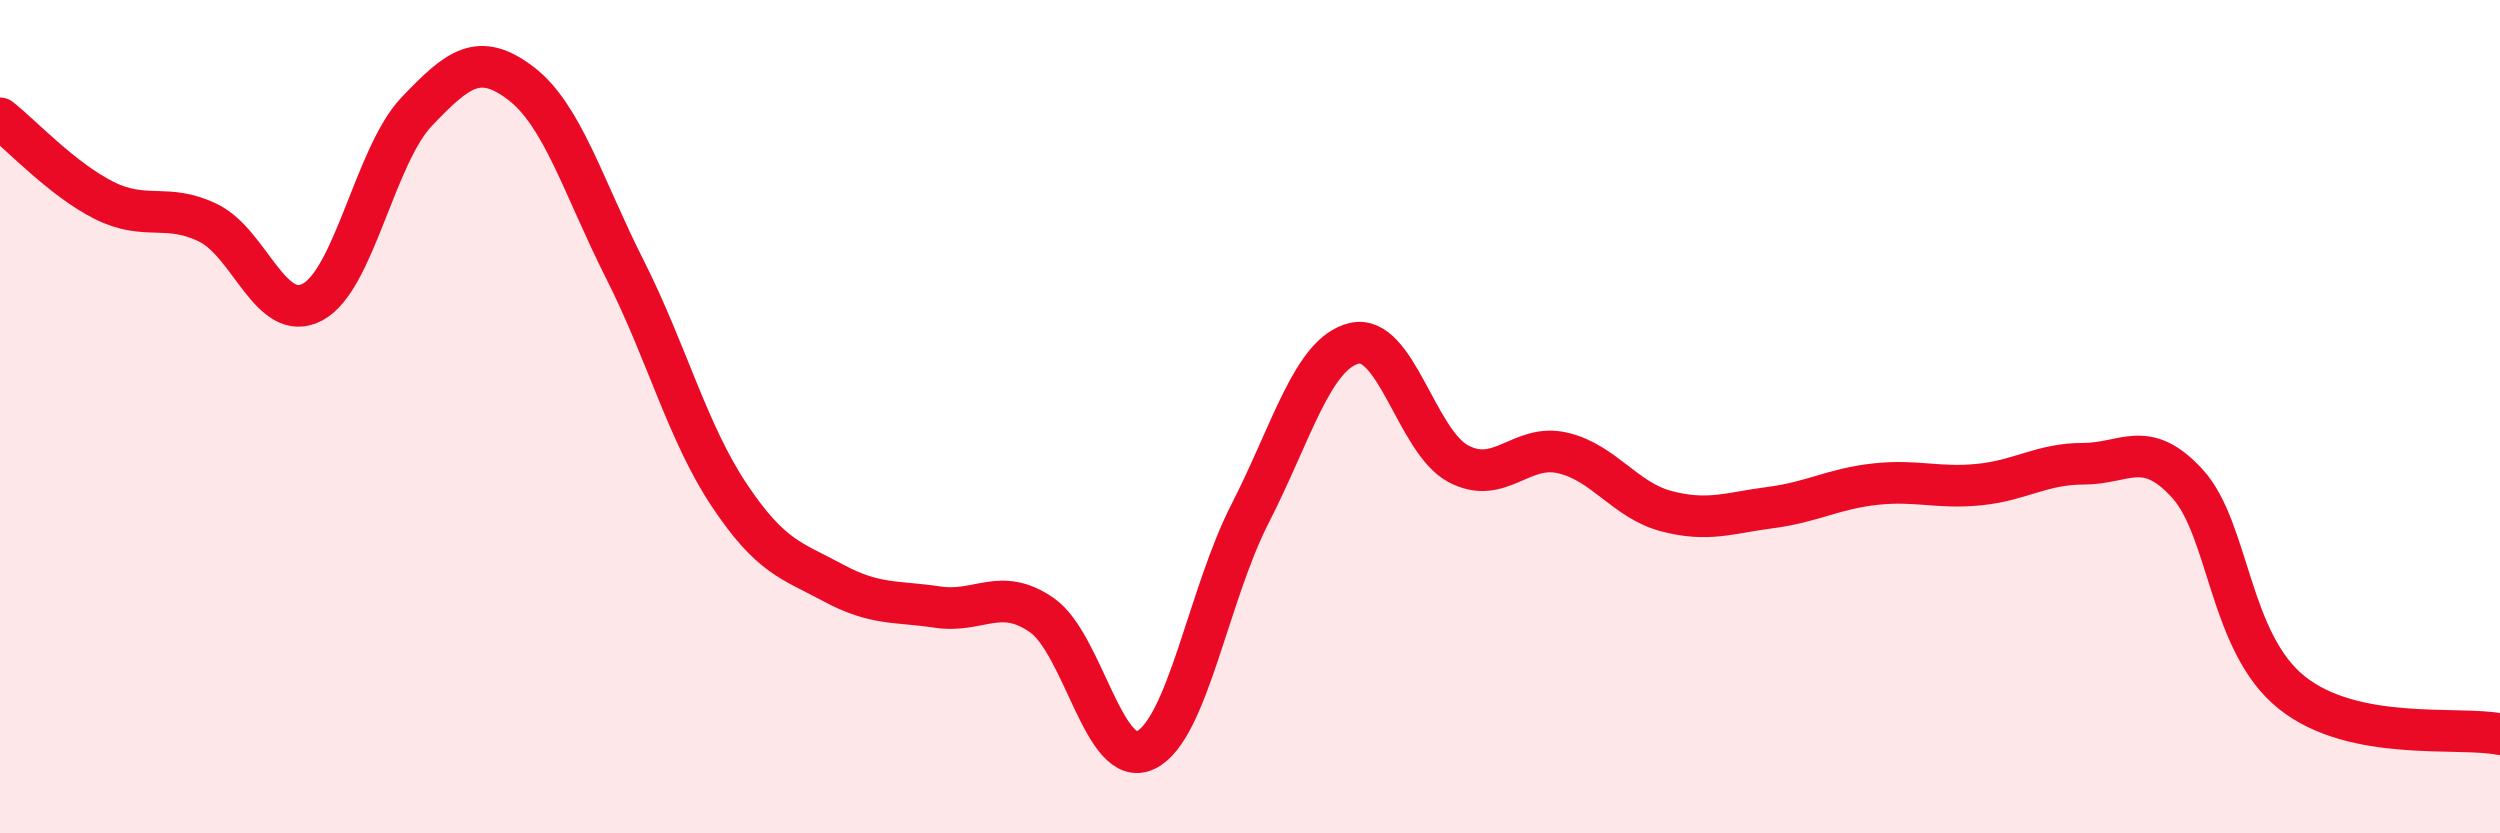 
    <svg width="60" height="20" viewBox="0 0 60 20" xmlns="http://www.w3.org/2000/svg">
      <path
        d="M 0,2.84 C 0.5,3.23 1.5,4.31 2.5,4.81 C 3.5,5.31 4,4.86 5,5.35 C 6,5.84 6.5,7.78 7.5,7.25 C 8.5,6.72 9,3.73 10,2.68 C 11,1.63 11.5,1.24 12.5,2 C 13.5,2.76 14,4.49 15,6.47 C 16,8.45 16.5,10.38 17.5,11.88 C 18.5,13.38 19,13.45 20,13.99 C 21,14.53 21.5,14.42 22.5,14.57 C 23.5,14.72 24,14.07 25,14.76 C 26,15.45 26.5,18.49 27.5,18 C 28.5,17.51 29,14.28 30,12.33 C 31,10.38 31.5,8.48 32.5,8.24 C 33.5,8 34,10.6 35,11.13 C 36,11.66 36.5,10.64 37.5,10.87 C 38.5,11.1 39,12.01 40,12.27 C 41,12.53 41.5,12.31 42.5,12.18 C 43.5,12.05 44,11.73 45,11.62 C 46,11.51 46.5,11.73 47.5,11.63 C 48.5,11.53 49,11.13 50,11.13 C 51,11.13 51.5,10.51 52.5,11.61 C 53.5,12.71 53.5,15.42 55,16.62 C 56.5,17.82 59,17.42 60,17.62L60 20L0 20Z"
        fill="#EB0A25"
        opacity="0.1"
        stroke-linecap="round"
        stroke-linejoin="round"
      />
      <path
        d="M 0,2.84 C 0.5,3.23 1.5,4.31 2.5,4.81 C 3.5,5.31 4,4.86 5,5.35 C 6,5.84 6.5,7.78 7.5,7.25 C 8.5,6.72 9,3.73 10,2.68 C 11,1.63 11.5,1.24 12.5,2 C 13.5,2.76 14,4.49 15,6.47 C 16,8.45 16.5,10.38 17.5,11.88 C 18.5,13.38 19,13.45 20,13.99 C 21,14.53 21.5,14.42 22.5,14.57 C 23.5,14.72 24,14.07 25,14.76 C 26,15.45 26.5,18.49 27.5,18 C 28.5,17.51 29,14.28 30,12.33 C 31,10.38 31.5,8.48 32.5,8.24 C 33.5,8 34,10.6 35,11.13 C 36,11.66 36.5,10.64 37.5,10.87 C 38.5,11.1 39,12.01 40,12.27 C 41,12.53 41.5,12.31 42.5,12.18 C 43.5,12.05 44,11.73 45,11.62 C 46,11.51 46.5,11.73 47.5,11.63 C 48.5,11.53 49,11.13 50,11.13 C 51,11.13 51.5,10.51 52.5,11.61 C 53.5,12.71 53.5,15.42 55,16.62 C 56.5,17.82 59,17.42 60,17.62"
        stroke="#EB0A25"
        stroke-width="1"
        fill="none"
        stroke-linecap="round"
        stroke-linejoin="round"
      />
    </svg>
  